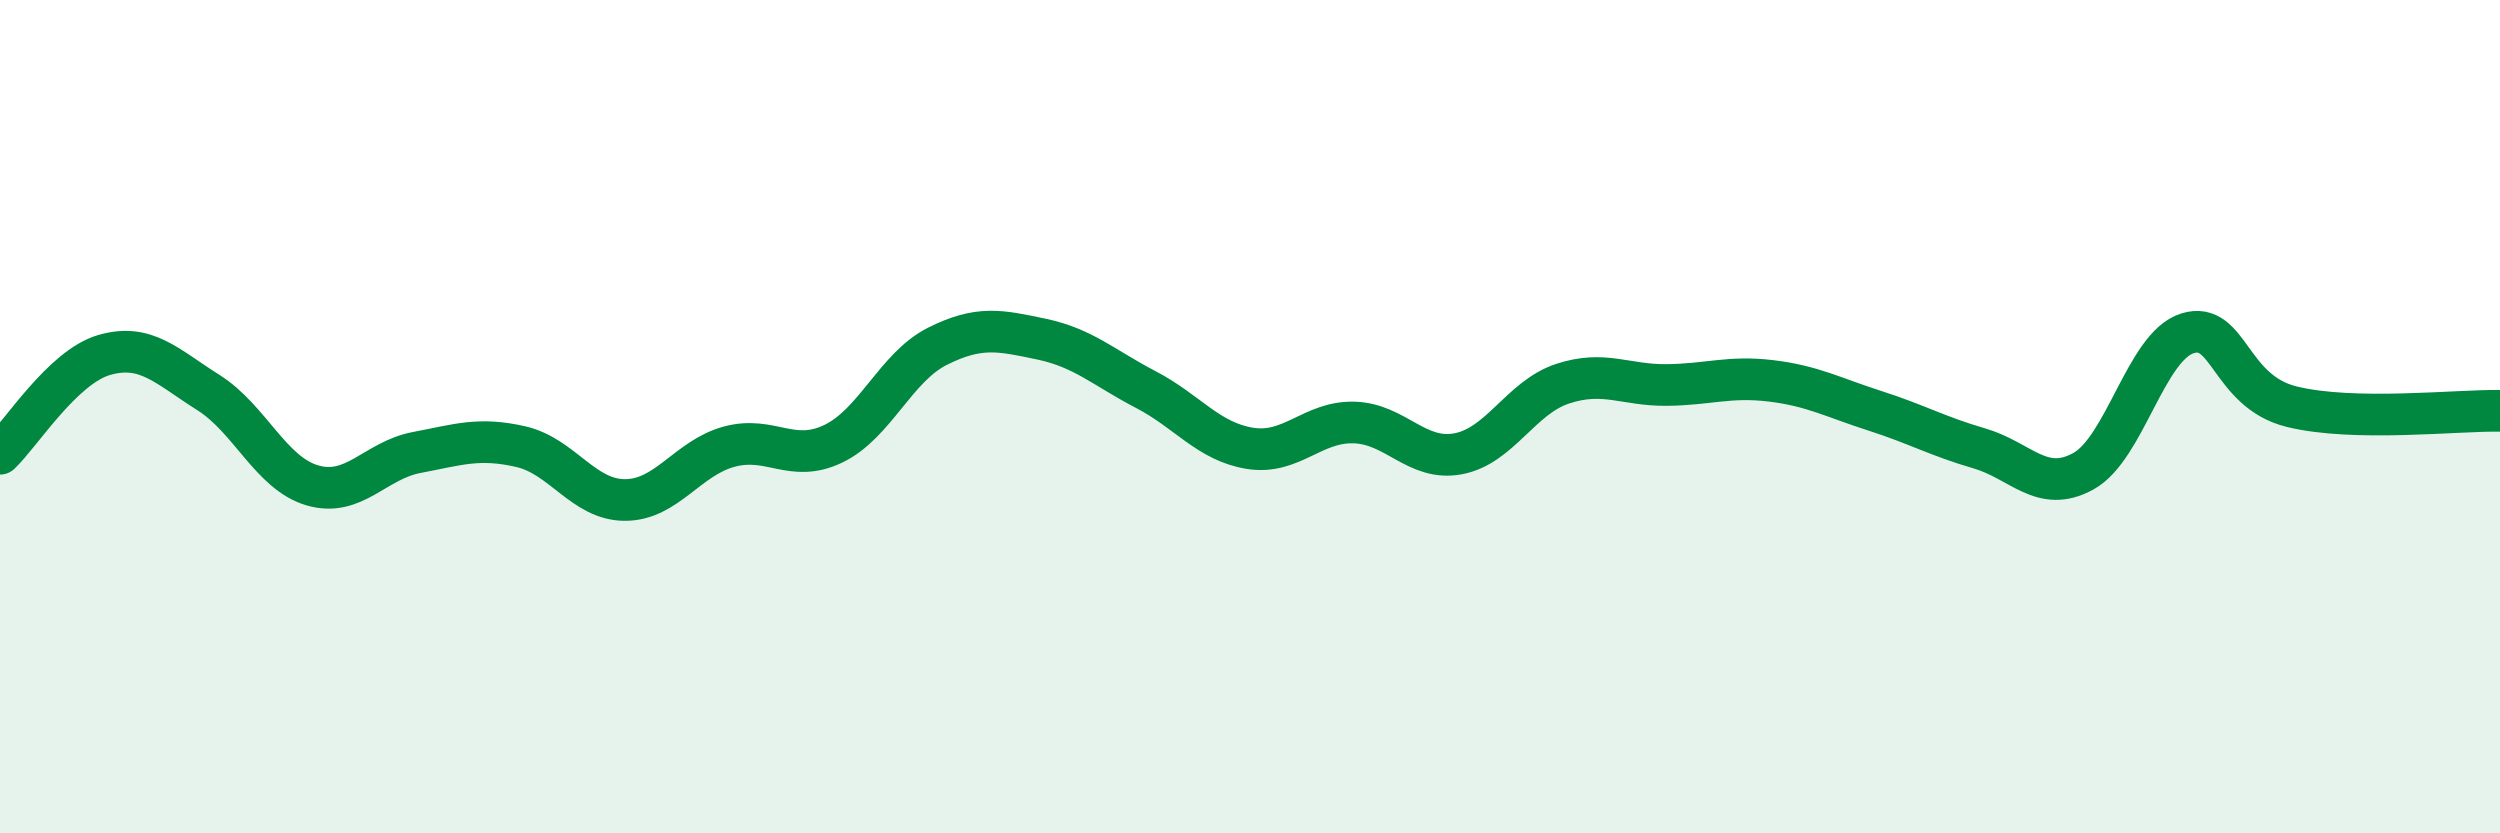
    <svg width="60" height="20" viewBox="0 0 60 20" xmlns="http://www.w3.org/2000/svg">
      <path
        d="M 0,10.89 C 0.5,10.42 1.5,8.81 2.5,8.52 C 3.5,8.23 4,8.79 5,9.42 C 6,10.05 6.5,11.36 7.5,11.65 C 8.5,11.94 9,11.05 10,10.86 C 11,10.67 11.5,10.49 12.5,10.72 C 13.5,10.95 14,12 15,12 C 16,12 16.5,10.99 17.5,10.72 C 18.5,10.45 19,11.13 20,10.65 C 21,10.17 21.5,8.81 22.5,8.31 C 23.5,7.81 24,7.93 25,8.14 C 26,8.35 26.5,8.83 27.5,9.35 C 28.5,9.87 29,10.6 30,10.76 C 31,10.92 31.5,10.11 32.5,10.14 C 33.5,10.17 34,11.08 35,10.89 C 36,10.7 36.5,9.54 37.5,9.21 C 38.5,8.88 39,9.25 40,9.24 C 41,9.23 41.5,9.02 42.5,9.14 C 43.5,9.26 44,9.54 45,9.86 C 46,10.18 46.5,10.47 47.5,10.76 C 48.5,11.05 49,11.86 50,11.31 C 51,10.76 51.5,8.31 52.5,8 C 53.5,7.69 53.5,9.39 55,9.76 C 56.5,10.13 59,9.84 60,9.86L60 20L0 20Z"
        fill="#008740"
        opacity="0.1"
        stroke-linecap="round"
        stroke-linejoin="round"
      />
      <path
        d="M 0,10.89 C 0.5,10.42 1.5,8.81 2.5,8.52 C 3.5,8.23 4,8.79 5,9.42 C 6,10.05 6.5,11.36 7.5,11.65 C 8.5,11.94 9,11.05 10,10.86 C 11,10.67 11.5,10.49 12.5,10.72 C 13.5,10.95 14,12 15,12 C 16,12 16.5,10.99 17.5,10.72 C 18.5,10.45 19,11.13 20,10.65 C 21,10.17 21.5,8.81 22.5,8.31 C 23.5,7.81 24,7.93 25,8.14 C 26,8.35 26.5,8.83 27.5,9.35 C 28.5,9.87 29,10.6 30,10.76 C 31,10.92 31.5,10.11 32.5,10.14 C 33.5,10.17 34,11.08 35,10.89 C 36,10.7 36.5,9.54 37.5,9.21 C 38.5,8.88 39,9.25 40,9.24 C 41,9.23 41.5,9.02 42.5,9.14 C 43.5,9.26 44,9.54 45,9.86 C 46,10.18 46.5,10.47 47.5,10.76 C 48.5,11.05 49,11.86 50,11.31 C 51,10.76 51.5,8.31 52.5,8 C 53.5,7.69 53.5,9.39 55,9.76 C 56.5,10.13 59,9.84 60,9.86"
        stroke="#008740"
        stroke-width="1"
        fill="none"
        stroke-linecap="round"
        stroke-linejoin="round"
      />
    </svg>
  
